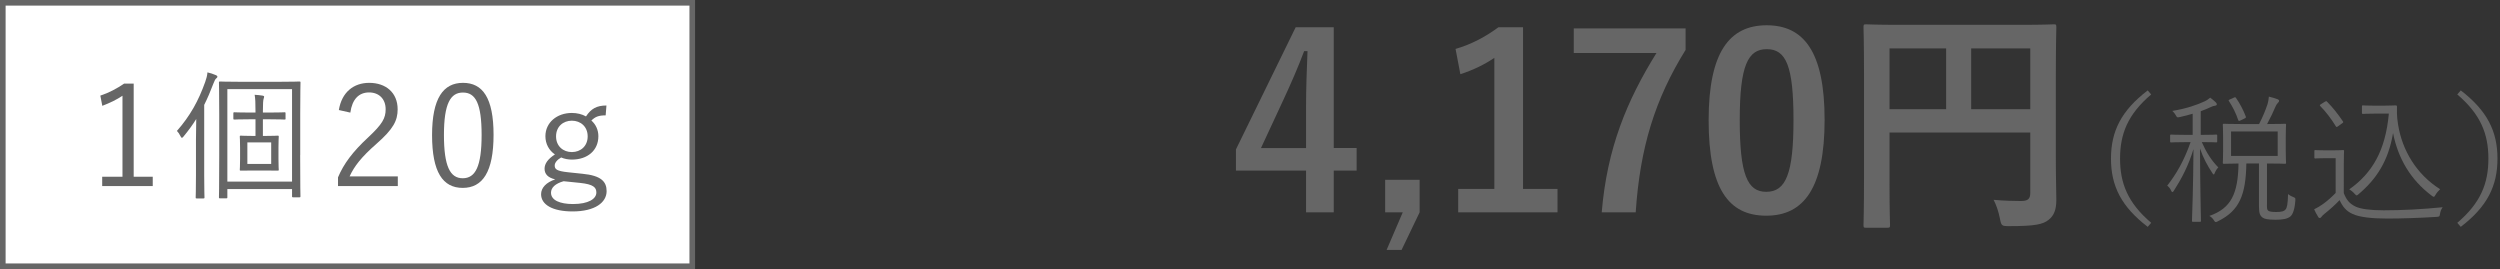 <?xml version="1.0" encoding="utf-8"?>
<!-- Generator: Adobe Illustrator 25.2.0, SVG Export Plug-In . SVG Version: 6.00 Build 0)  -->
<svg version="1.1" id="レイヤー_1" xmlns="http://www.w3.org/2000/svg" xmlns:xlink="http://www.w3.org/1999/xlink" x="0px"
	 y="0px" viewBox="0 0 446 48" style="enable-background:new 0 0 446 48;" xml:space="preserve">
<rect x="0" y="0" width="446" height="48" fill="#333333" stroke="none"/>
<style type="text/css">
	.st0{fill:#666666;}
	.st1{fill:#FFFFFF;}
</style>
<g>
	<g>
		<path class="st0" d="M237.94,26.4h4.08v4.04h-4.08v7.44H233v-7.44h-12.51v-3.78l10.66-21.8h6.79V26.4z M233,19.18
			c0-3.48,0.13-6.75,0.26-10.06h-0.6c-1.07,2.84-2.32,5.72-3.66,8.6l-4.04,8.69H233V19.18z"/>
		<path class="st0" d="M253.26,37.88l-3.22,6.71h-2.67l2.88-6.71h-3.14v-5.8h6.15V37.88z"/>
		<path class="st0" d="M271.71,33.71h6.15v4.17h-17.72v-4.17h6.45V10.32c-1.63,1.12-3.7,2.15-6.06,2.92l-0.86-4.51
			c2.84-0.82,5.38-2.19,7.65-3.87h4.39V33.71z"/>
		<path class="st0" d="M300.71,8.9c-5.46,8.81-8.13,17.41-8.9,28.98h-6.06c0.95-11.48,4.52-19.99,9.76-28.42h-14.75V5.07h19.95V8.9z
			"/>
		<path class="st0" d="M325.51,21.37c0,12.17-3.7,17.11-10.41,17.11c-6.75,0-10.28-4.86-10.28-17.03c0-12.17,3.74-16.94,10.36-16.94
			S325.51,9.24,325.51,21.37z M310.37,21.41c0,9.67,1.33,12.81,4.73,12.81c3.48,0,4.86-3.18,4.86-12.81
			c0-9.67-1.33-12.64-4.77-12.64C311.83,8.77,310.37,11.69,310.37,21.41z"/>
		<path class="st0" d="M366.76,28.21c0,3.74,0.09,5.98,0.09,7.44c0,1.72-0.39,2.79-1.38,3.57c-1.03,0.82-2.45,1.12-7.01,1.12
			c-1.38,0-1.42-0.04-1.68-1.38c-0.26-1.29-0.65-2.41-1.12-3.31c1.81,0.17,3.83,0.21,4.86,0.21c1.29,0,1.68-0.39,1.68-1.46V23.65
			h-25.11v9.16c0,4.69,0.09,7.09,0.09,7.35c0,0.43-0.04,0.47-0.52,0.47h-3.74c-0.43,0-0.47-0.04-0.47-0.47
			c0-0.3,0.09-2.92,0.09-8.43v-18.4c0-5.5-0.09-8.21-0.09-8.47c0-0.47,0.04-0.52,0.47-0.52c0.3,0,1.76,0.09,5.85,0.09h21.8
			c4.08,0,5.55-0.09,5.81-0.09c0.43,0,0.47,0.04,0.47,0.52c0,0.26-0.09,3.14-0.09,8.64V28.21z M347.19,19.48V8.64h-10.1v10.84
			H347.19z M351.66,8.64v10.84h10.54V8.64H351.66z"/>
		<path class="st0" d="M383.77,16.85c-4.2,3.57-5.55,7.07-5.55,11.45c0,4.37,1.35,7.87,5.55,11.45l-0.62,0.72
			c-4.72-3.62-6.55-7.3-6.55-12.17s1.82-8.55,6.55-12.17L383.77,16.85z"/>
		<path class="st0" d="M395.55,25.2c0,0.17-0.03,0.2-0.2,0.2c-0.12,0-0.7-0.05-2.55-0.05c0.8,1.82,1.7,3.25,2.95,4.52
			c-0.23,0.22-0.45,0.52-0.62,0.95c-0.07,0.2-0.12,0.3-0.2,0.3s-0.15-0.07-0.25-0.25c-0.88-1.32-1.62-2.7-2.2-4.37
			c0.02,6.72,0.17,12.35,0.17,12.87c0,0.18-0.02,0.2-0.2,0.2h-1.2c-0.17,0-0.2-0.02-0.2-0.2c0.02-0.52,0.23-6.3,0.27-12.77
			c-0.92,3-2.12,5.27-3.5,7.42c-0.1,0.18-0.2,0.25-0.27,0.25c-0.08,0-0.15-0.1-0.25-0.32c-0.15-0.35-0.42-0.65-0.67-0.82
			c1.65-2.12,3-4.45,4.17-7.77h-0.88c-1.87,0-2.42,0.05-2.57,0.05c-0.17,0-0.2-0.03-0.2-0.2v-1c0-0.18,0.02-0.2,0.2-0.2
			c0.15,0,0.7,0.05,2.57,0.05h1.25v-3.77c-0.73,0.22-1.5,0.42-2.32,0.6c-0.47,0.1-0.47,0.07-0.72-0.38
			c-0.17-0.27-0.35-0.52-0.6-0.72c2.5-0.4,4.47-1.1,5.75-1.7c0.4-0.18,0.75-0.42,1.02-0.67c0.35,0.27,0.67,0.52,0.98,0.82
			c0.15,0.15,0.2,0.25,0.2,0.38c0,0.15-0.15,0.22-0.38,0.25c-0.2,0.02-0.42,0.1-0.67,0.22c-0.57,0.27-1.17,0.52-1.82,0.75v4.22h0.17
			c1.87,0,2.45-0.05,2.57-0.05c0.17,0,0.2,0.02,0.2,0.2V25.2z M404.42,36.5c0,0.72,0.02,0.92,0.25,1.1c0.2,0.15,0.65,0.22,1.42,0.22
			c1,0,1.42-0.15,1.65-0.45c0.27-0.32,0.4-0.92,0.45-2.75c0.3,0.25,0.65,0.43,0.9,0.52c0.42,0.18,0.42,0.18,0.4,0.62
			c-0.12,1.62-0.45,2.45-0.85,2.82c-0.52,0.47-1.42,0.62-2.65,0.62c-1.42,0-2.02-0.15-2.32-0.37c-0.43-0.3-0.67-0.7-0.67-1.97v-7.7
			h-2.25c-0.1,5.57-1.2,8.4-5.05,10.3c-0.18,0.1-0.3,0.15-0.4,0.15c-0.12,0-0.2-0.07-0.35-0.32c-0.2-0.35-0.52-0.62-0.8-0.77
			c3.87-1.35,5.12-3.95,5.2-9.35c-1.82,0.03-2.5,0.05-2.6,0.05c-0.18,0-0.2-0.02-0.2-0.2c0-0.15,0.05-0.67,0.05-2.1V24.4
			c0-1.47-0.05-1.97-0.05-2.1c0-0.2,0.02-0.22,0.2-0.22c0.12,0,0.87,0.05,3.1,0.05h3.17c0.7-1.35,1.12-2.42,1.5-3.52
			c0.12-0.4,0.2-0.85,0.25-1.37c0.55,0.12,1.2,0.32,1.57,0.47c0.15,0.07,0.25,0.15,0.25,0.27c0,0.15-0.07,0.23-0.22,0.38
			c-0.17,0.18-0.33,0.42-0.45,0.72c-0.37,0.87-0.82,1.85-1.47,3.05h0.08c2.25,0,2.97-0.05,3.1-0.05c0.18,0,0.2,0.02,0.2,0.22
			c0,0.12-0.05,0.62-0.05,2.1v2.52c0,1.42,0.05,1.95,0.05,2.1c0,0.18-0.02,0.2-0.2,0.2c-0.12,0-0.85-0.05-3.1-0.05h-0.1V36.5z
			 M398.52,17.42c0.23-0.1,0.27-0.1,0.38,0.05c0.62,0.87,1.32,2.15,1.75,3.32c0.05,0.17,0,0.25-0.23,0.35l-0.72,0.35
			c-0.25,0.12-0.33,0.12-0.4-0.07c-0.38-1.15-1-2.4-1.65-3.37c-0.12-0.18-0.07-0.2,0.18-0.32L398.52,17.42z M406.34,23.45h-8.32
			v4.37h8.32V23.45z"/>
		<path class="st0" d="M418.12,34.42c0.47,1.22,1.02,1.92,2.15,2.45c0.9,0.42,2.62,0.65,5,0.65c3.2,0,6.8-0.18,10.5-0.55
			c-0.25,0.35-0.4,0.72-0.47,1.17c-0.08,0.5-0.08,0.5-0.58,0.55c-3.25,0.2-6.32,0.3-8.87,0.3c-2.72,0-4.95-0.25-6.15-0.82
			c-1.15-0.52-1.77-1.3-2.32-2.47c-0.8,0.85-1.72,1.67-2.7,2.45c-0.3,0.25-0.45,0.4-0.52,0.52c-0.1,0.15-0.2,0.22-0.3,0.22
			c-0.1,0-0.18,0-0.3-0.2c-0.25-0.4-0.5-0.85-0.72-1.35c0.7-0.35,1.02-0.55,1.52-0.9c0.75-0.52,1.6-1.27,2.32-2.02v-6.2h-1.85
			c-1.32,0-1.62,0.05-1.75,0.05c-0.17,0-0.2-0.02-0.2-0.2v-1.1c0-0.17,0.03-0.2,0.2-0.2c0.12,0,0.42,0.05,1.75,0.05h1.35
			c1.3,0,1.67-0.05,1.8-0.05c0.17,0,0.2,0.03,0.2,0.2c0,0.12-0.05,0.75-0.05,2.35V34.42z M414.72,18.17
			c0.25-0.15,0.27-0.17,0.4-0.05c1.02,1.02,1.92,2.15,2.85,3.52c0.1,0.15,0.1,0.2-0.12,0.35l-0.65,0.47
			c-0.33,0.25-0.38,0.25-0.5,0.05c-0.9-1.45-1.75-2.55-2.75-3.57c-0.12-0.12-0.15-0.2,0.1-0.35L414.72,18.17z M425.27,18.85
			c1.05,0,1.82-0.05,2.12-0.05c0.15,0,0.23,0.07,0.23,0.22c0,0.43-0.08,1.67,0.2,3.22c0.73,4.57,3.27,8.85,7.5,11.52
			c-0.3,0.28-0.6,0.6-0.82,1c-0.12,0.25-0.23,0.35-0.33,0.35c-0.08,0-0.17-0.07-0.35-0.2c-3.8-2.85-6-6.65-6.9-11.17
			c-0.83,4.95-2.92,8.17-6.17,10.92c-0.15,0.12-0.25,0.2-0.32,0.2c-0.1,0-0.17-0.1-0.38-0.3c-0.3-0.35-0.65-0.62-0.95-0.77
			c4.12-2.92,6.47-6.92,7.07-13.52h-2.6c-1.45,0-1.85,0.05-1.97,0.05c-0.2,0-0.23-0.03-0.23-0.2V19c0-0.18,0.02-0.2,0.23-0.2
			c0.12,0,0.52,0.05,1.97,0.05H425.27z"/>
		<path class="st0" d="M439,16.13c4.72,3.62,6.55,7.3,6.55,12.17s-1.82,8.55-6.55,12.17l-0.62-0.72c4.2-3.57,5.55-7.07,5.55-11.45
			c0-4.37-1.35-7.87-5.55-11.45L439,16.13z"/>
	</g>
</g>
<g>
	<g>
		<rect x="0.5" y="0.5" class="st1" width="123" height="47"/>
		<path class="st0" d="M123,1v46H1V1H123 M124,0H0v48h124V0L124,0z"/>
	</g>
</g>
<g>
	<g>
		<path class="st0" d="M23.85,31.53h3.4v1.67h-9.02v-1.67h3.62V17.08c-0.95,0.65-2.2,1.27-3.6,1.8l-0.35-1.82
			c1.52-0.5,2.97-1.27,4.25-2.15h1.7V31.53z"/>
		<path class="st0" d="M34.96,24.93c0-0.97,0.03-2.42,0.05-3.7c-0.65,1.05-1.4,2.07-2.25,3.1c-0.12,0.17-0.22,0.25-0.3,0.25
			c-0.1,0-0.15-0.08-0.25-0.27c-0.22-0.45-0.42-0.72-0.65-0.95c2.35-2.67,3.85-5.37,5.05-8.75c0.22-0.62,0.35-1.1,0.4-1.7
			c0.52,0.12,1.02,0.28,1.47,0.48c0.18,0.07,0.3,0.15,0.3,0.27c0,0.15-0.07,0.23-0.23,0.35c-0.15,0.12-0.27,0.37-0.5,0.95
			c-0.5,1.32-1.02,2.55-1.62,3.75v12.57c0,2.65,0.05,3.8,0.05,3.92c0,0.17-0.02,0.2-0.2,0.2h-1.17c-0.18,0-0.2-0.02-0.2-0.2
			c0-0.12,0.05-1.27,0.05-3.92V24.93z M53.55,27.65c0,5.85,0.05,7.22,0.05,7.35c0,0.18-0.02,0.2-0.2,0.2h-1.1
			c-0.18,0-0.2-0.03-0.2-0.2v-1.27H40.56v1.45c0,0.18-0.02,0.2-0.2,0.2h-1.1c-0.18,0-0.2-0.02-0.2-0.2c0-0.12,0.05-1.52,0.05-7.45
			v-7.27c0-4.17-0.05-5.57-0.05-5.72c0-0.17,0.02-0.2,0.2-0.2c0.15,0,1.02,0.05,3.5,0.05h7.15c2.47,0,3.35-0.05,3.5-0.05
			c0.18,0,0.2,0.03,0.2,0.2c0,0.15-0.05,1.62-0.05,5.47V27.65z M52.1,15.9H40.56v16.5H52.1V15.9z M50.95,21.13
			c0,0.17-0.02,0.2-0.2,0.2c-0.12,0-0.77-0.05-2.77-0.05H46.9v2.97h0.43c1.57,0,2.07-0.05,2.2-0.05c0.17,0,0.2,0.02,0.2,0.2
			c0,0.15-0.05,0.6-0.05,1.92v2c0,1.37,0.05,1.82,0.05,1.95c0,0.15-0.03,0.17-0.2,0.17c-0.12,0-0.62-0.02-2.2-0.02h-2.15
			c-1.57,0-2.05,0.02-2.2,0.02c-0.18,0-0.2-0.02-0.2-0.17c0-0.15,0.05-0.58,0.05-1.95v-2c0-1.32-0.05-1.77-0.05-1.92
			c0-0.18,0.02-0.2,0.2-0.2c0.15,0,0.62,0.05,2.2,0.05h0.4v-2.97h-0.95c-2,0-2.65,0.05-2.8,0.05c-0.17,0-0.2-0.03-0.2-0.2v-0.9
			c0-0.17,0.03-0.2,0.2-0.2c0.15,0,0.8,0.05,2.8,0.05h0.95v-0.2c0-1.6-0.03-2.27-0.15-2.97c0.52,0.03,1.02,0.08,1.42,0.15
			c0.17,0.03,0.27,0.07,0.27,0.2c0,0.1-0.05,0.25-0.1,0.4c-0.07,0.25-0.12,0.77-0.12,2.17v0.25h1.07c2,0,2.65-0.05,2.77-0.05
			c0.18,0,0.2,0.02,0.2,0.2V21.13z M48.38,25.4h-4.25v3.85h4.25V25.4z"/>
		<path class="st0" d="M60.45,19.63c0.52-3.17,2.62-4.85,5.42-4.85c2.97,0,5.07,1.75,5.07,4.72c0,2-0.75,3.5-3.77,6.15
			c-2.7,2.37-3.97,4-4.8,5.82h8.6v1.72H60.3v-1.55c1.02-2.42,2.62-4.57,5.35-7.1c2.57-2.4,3.15-3.45,3.15-5.05c0-1.85-1.2-3-2.95-3
			c-1.82,0-3.02,1.2-3.35,3.6L60.45,19.63z"/>
		<path class="st0" d="M88.05,24.05c0,6.62-1.95,9.47-5.5,9.47s-5.47-2.8-5.47-9.42c0-6.6,2.02-9.32,5.52-9.32
			C86.1,14.78,88.05,17.45,88.05,24.05z M79.2,24.08c0,5.6,1.1,7.72,3.35,7.72c2.27,0,3.37-2.12,3.37-7.72s-1.07-7.57-3.32-7.57
			C80.38,16.5,79.2,18.45,79.2,24.08z"/>
		<path class="st0" d="M108.05,20.58c-1.3,0-1.87,0.27-2.55,0.92c0.8,0.7,1.25,1.7,1.25,2.8c0,2.55-1.95,4.17-4.72,4.17
			c-0.65,0-1.35-0.12-1.92-0.38c-0.75,0.43-1.15,0.98-1.15,1.42c0,0.67,0.32,1,2.37,1.22L103.9,31c3.37,0.32,4.32,1.42,4.32,3.1
			c0,2.02-2.07,3.62-6.07,3.62c-3.6,0-5.62-1.22-5.62-3.07c0-1.15,0.92-2.12,2.52-2.65c-1.3-0.3-1.9-0.95-1.9-1.9
			c0-0.9,0.6-1.75,1.85-2.55c-1.07-0.72-1.7-1.9-1.7-3.25c0-2.45,2.07-4.15,4.72-4.15c0.92,0,1.82,0.22,2.52,0.62
			c0.9-1.37,1.9-1.95,3.65-1.95L108.05,20.58z M100.55,32.33c-1.5,0.42-2.25,1.15-2.25,2.05c0,1.35,1.6,2.02,3.92,2.02
			c2.75,0,4.17-0.92,4.17-2.05c0-0.9-0.5-1.47-2.9-1.72L100.55,32.33z M99.2,24.33c0,1.75,1.27,2.8,2.82,2.8s2.82-1.05,2.82-2.8
			s-1.27-2.8-2.82-2.8S99.2,22.58,99.2,24.33z"/>
	</g>
</g>
</svg>
